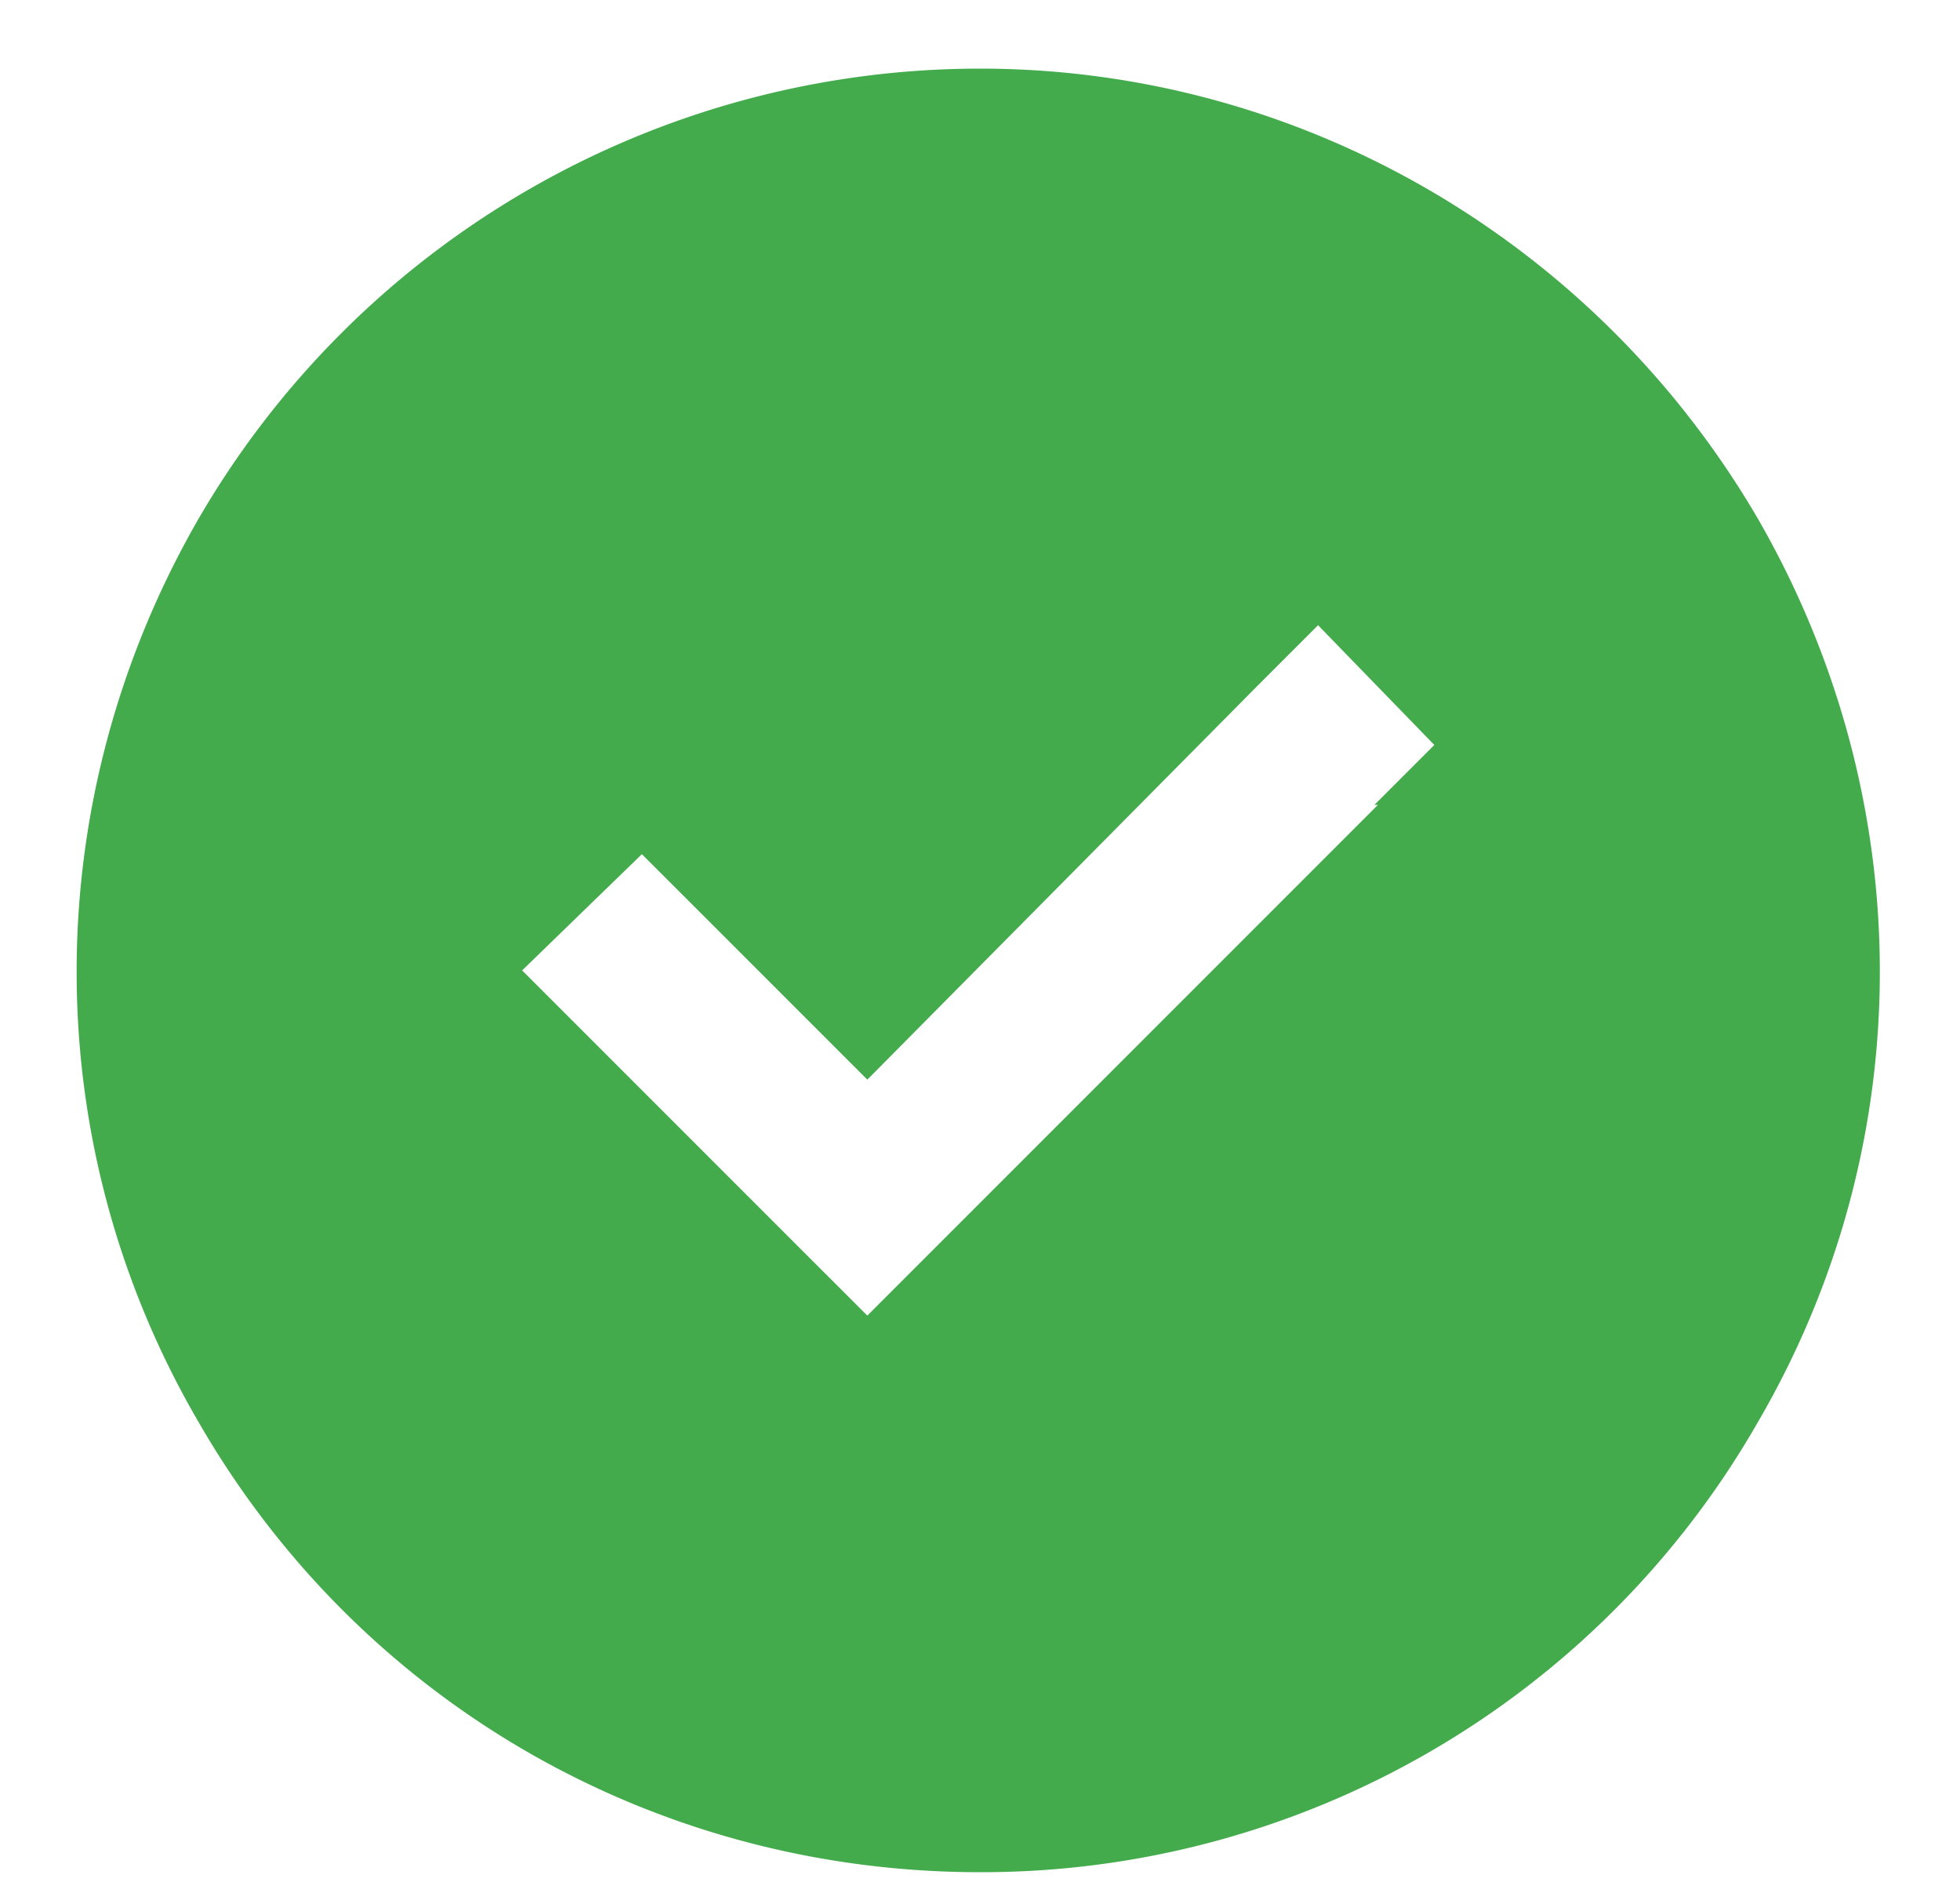 <svg xmlns="http://www.w3.org/2000/svg" fill="none" viewBox="0 0 25 24" height="24" width="25">
  <path fill="#43AB4C" d="M12.5 23.875c-4.133 0-7.906-2.156-9.973-5.75-2.066-3.549-2.066-7.906 0-11.5A11.53 11.53 0 0 1 12.5.875c4.088 0 7.861 2.201 9.928 5.75 2.066 3.594 2.066 7.951 0 11.5a11.41 11.41 0 0 1-9.928 5.75m5.076-13.611h-.045l.764-.764-1.483-1.527-.763.763-4.986 5.032-2.112-2.112-.764-.763-1.527 1.482.764.764 2.875 2.875.764.763.763-.763z"></path>
</svg>
